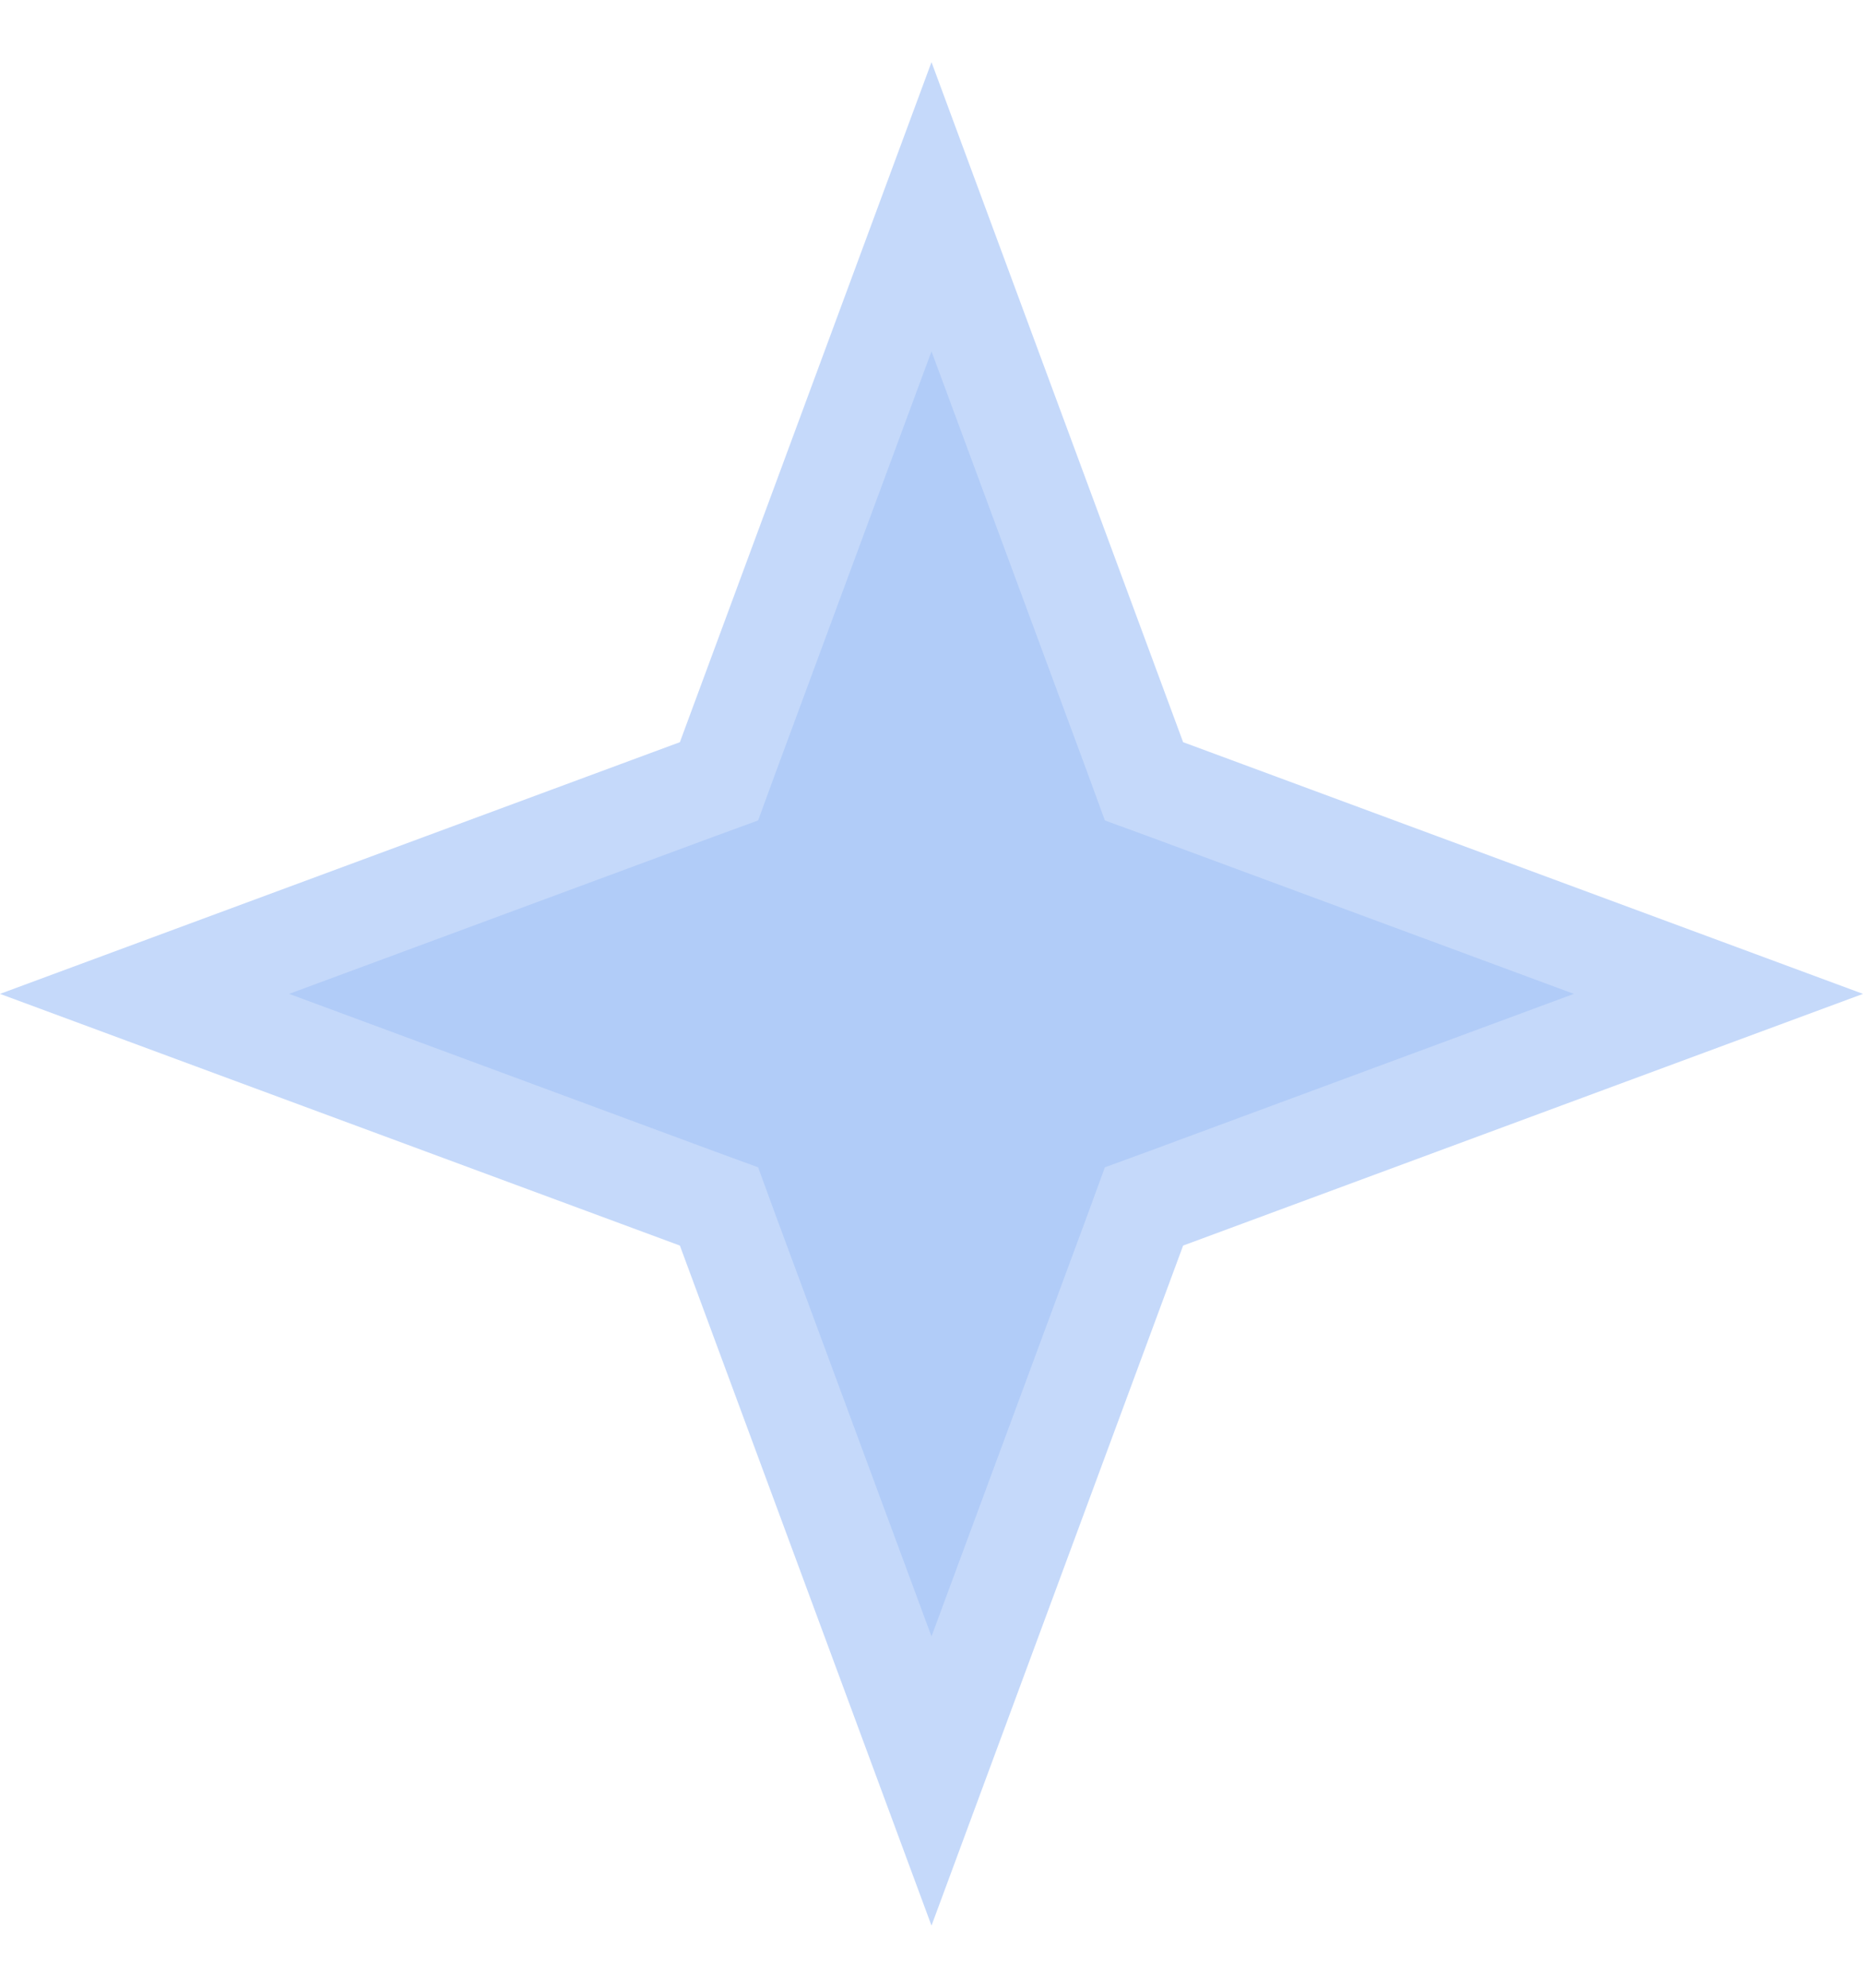 <svg width="15" height="16" viewBox="0 0 15 16" fill="none" xmlns="http://www.w3.org/2000/svg">
<path d="M7.5 1.664L9.147 6.114L9.211 6.289L9.386 6.353L13.836 8L9.386 9.647L9.211 9.711L9.147 9.886L7.5 14.336L5.853 9.886L5.789 9.711L5.614 9.647L1.164 8L5.614 6.353L5.789 6.289L5.853 6.114L7.5 1.664Z" fill="#B1CCF8" stroke="#C5D9FA" stroke-width="0.808"/>
</svg>
